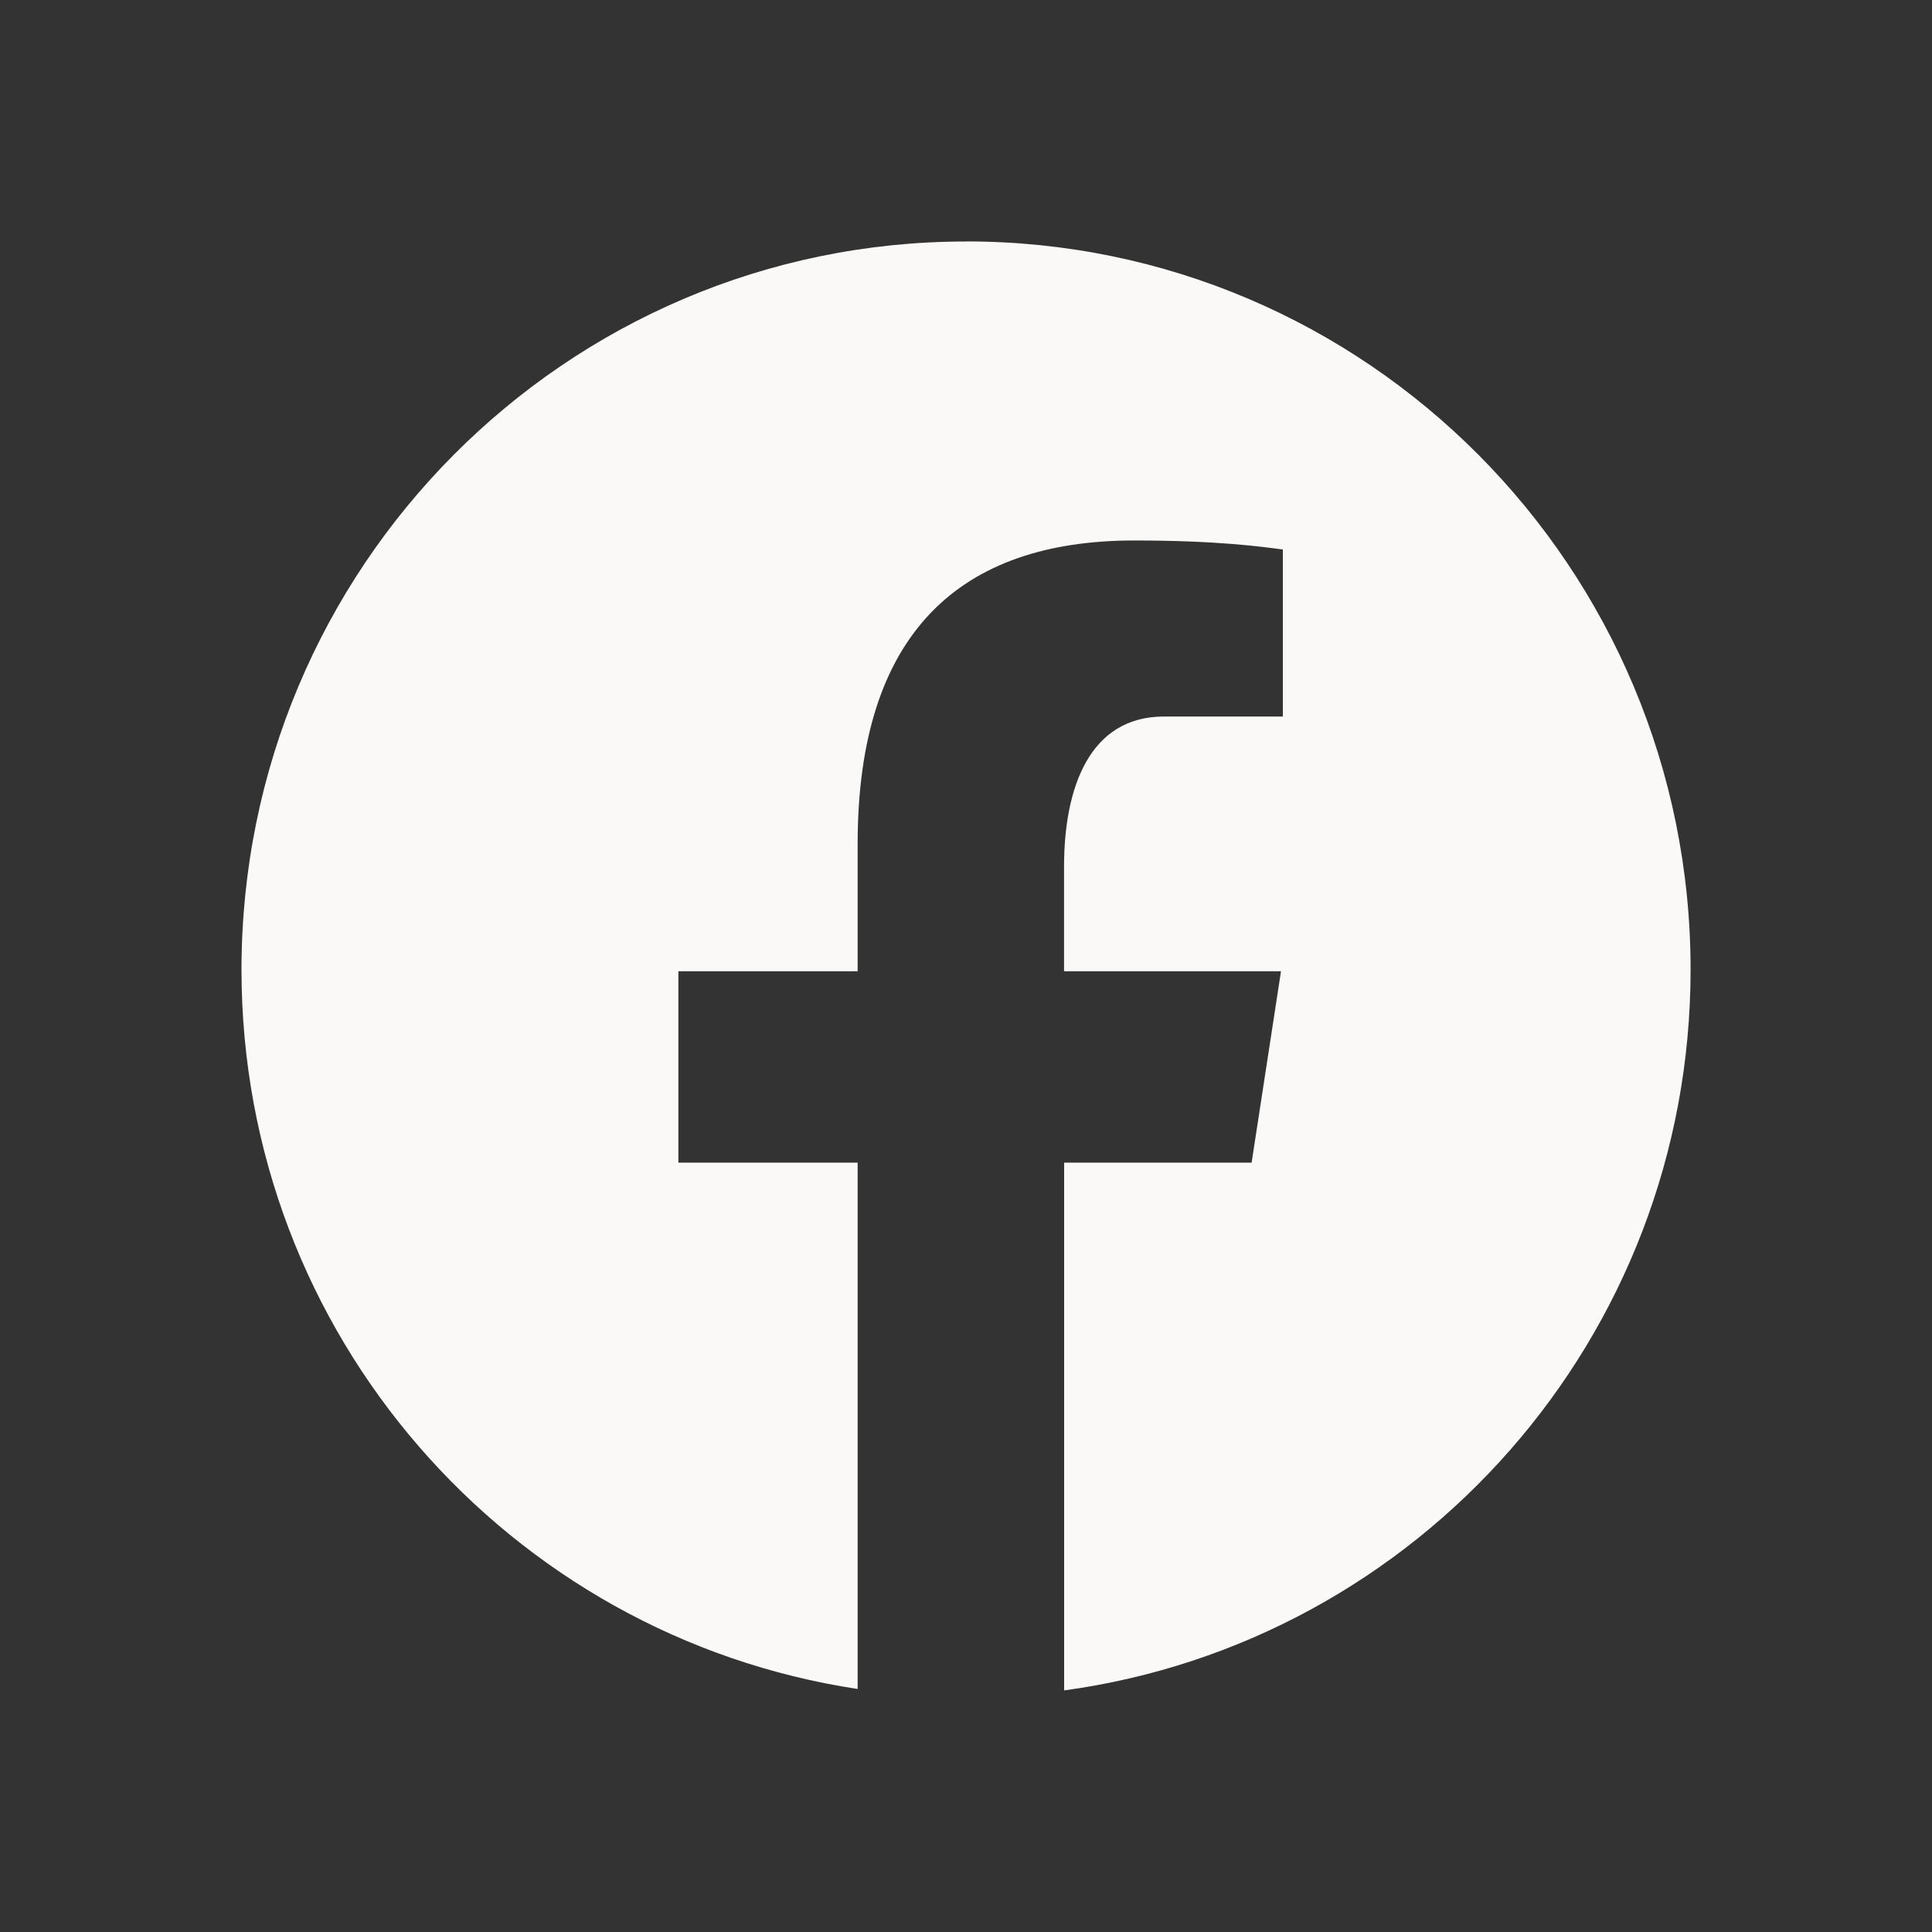 <svg fill="none" viewBox="0 0 24 24" xmlns="http://www.w3.org/2000/svg"><rect x="0" y="0" width="24" height="24" fill="#333333" stroke="none"/><path d="m12 3c-4.97 0-9 4.051-9 9.046 0 4.535 3.324 8.28 7.654 8.935v-6.538h-2.227v-2.378h2.227v-1.582c0-2.62 1.27-3.769 3.436-3.769 1.037 0 1.586.078 1.846.112v2.075h-1.478c-.919 0-1.24.877-1.24 1.864v1.3h2.695l-.365 2.378h-2.329v6.556c4.393-.599 7.782-4.374 7.782-8.954 0-4.996-4.03-9.046-9-9.046z" fill="#faf9f7"/></svg>